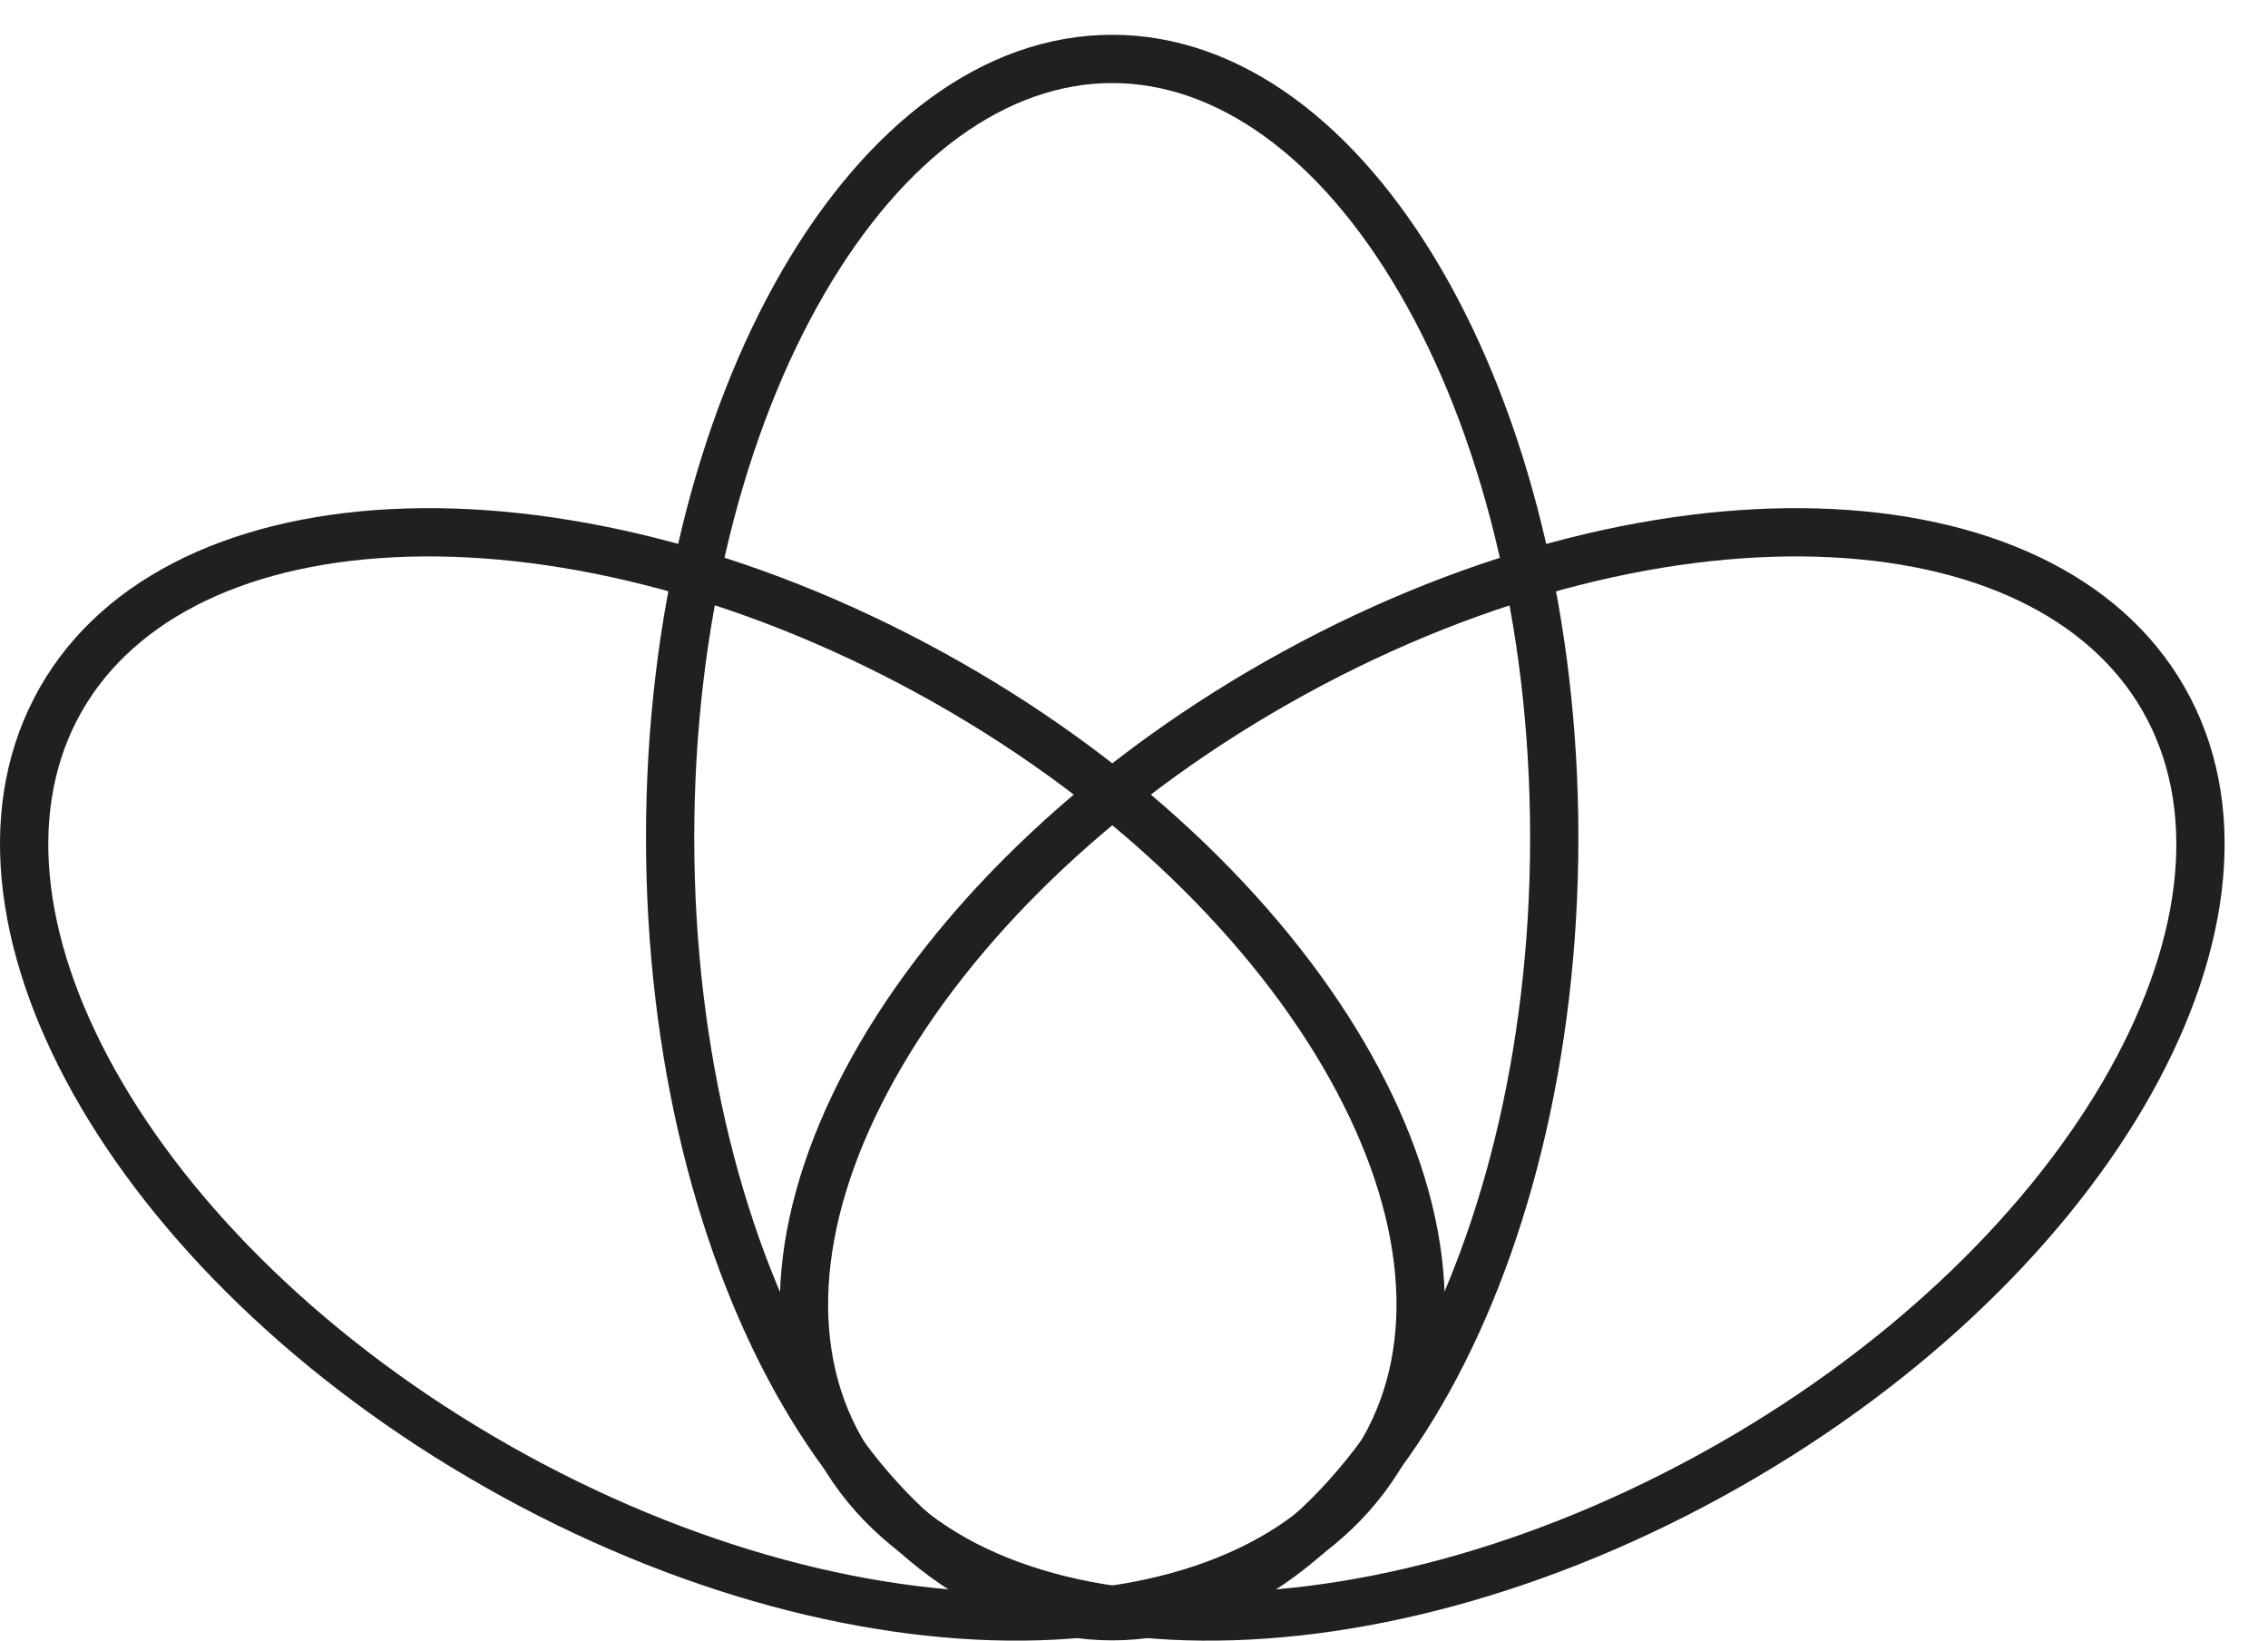 <?xml version="1.0" encoding="UTF-8"?> <svg xmlns="http://www.w3.org/2000/svg" width="47" height="34" viewBox="0 0 47 34" fill="none"><path fill-rule="evenodd" clip-rule="evenodd" d="M29.014 28.62C30.659 25.788 31.709 21.808 31.709 17.358C31.709 12.908 30.659 8.929 29.014 6.096C27.355 3.238 25.21 1.721 23.048 1.721C20.886 1.721 18.741 3.238 17.081 6.096C15.436 8.929 14.387 12.908 14.387 17.358C14.387 21.808 15.436 25.788 17.081 28.62C18.741 31.479 20.886 32.996 23.048 32.996C25.21 32.996 27.355 31.479 29.014 28.62ZM23.048 33.996C28.383 33.996 32.709 26.547 32.709 17.358C32.709 8.17 28.383 0.721 23.048 0.721C17.712 0.721 13.387 8.17 13.387 17.358C13.387 26.547 17.712 33.996 23.048 33.996Z" fill="#201F21"></path><path fill-rule="evenodd" clip-rule="evenodd" d="M27.403 22.093C25.748 19.274 22.835 16.461 19.031 14.38C15.226 12.297 11.335 11.387 8.148 11.55C4.943 11.713 2.626 12.937 1.597 14.923C0.563 16.919 0.872 19.6 2.538 22.44C4.192 25.259 7.106 28.072 10.91 30.154C14.715 32.236 18.606 33.146 21.793 32.983C24.998 32.82 27.315 31.596 28.343 29.61C29.378 27.614 29.069 24.933 27.403 22.093ZM29.231 30.07C31.739 25.23 27.387 17.812 19.511 13.502C11.635 9.192 3.217 9.622 0.709 14.463C-1.798 19.303 2.554 26.721 10.43 31.031C18.306 35.341 26.724 34.911 29.231 30.07Z" fill="#201F21"></path><path fill-rule="evenodd" clip-rule="evenodd" d="M18.698 22.093C17.032 24.933 16.723 27.614 17.758 29.61C18.786 31.596 21.103 32.82 24.308 32.983C27.495 33.146 31.386 32.236 35.191 30.154C38.995 28.072 41.909 25.259 43.563 22.44C45.229 19.6 45.538 16.919 44.504 14.923C43.475 12.937 41.158 11.713 37.953 11.55C34.766 11.387 30.875 12.297 27.07 14.38C23.266 16.461 20.352 19.274 18.698 22.093ZM16.869 30.07C14.362 25.23 18.714 17.812 26.59 13.502C34.466 9.192 42.884 9.622 45.392 14.463C47.899 19.303 43.547 26.721 35.671 31.031C27.795 35.341 19.377 34.911 16.869 30.07Z" fill="#201F21"></path></svg> 
